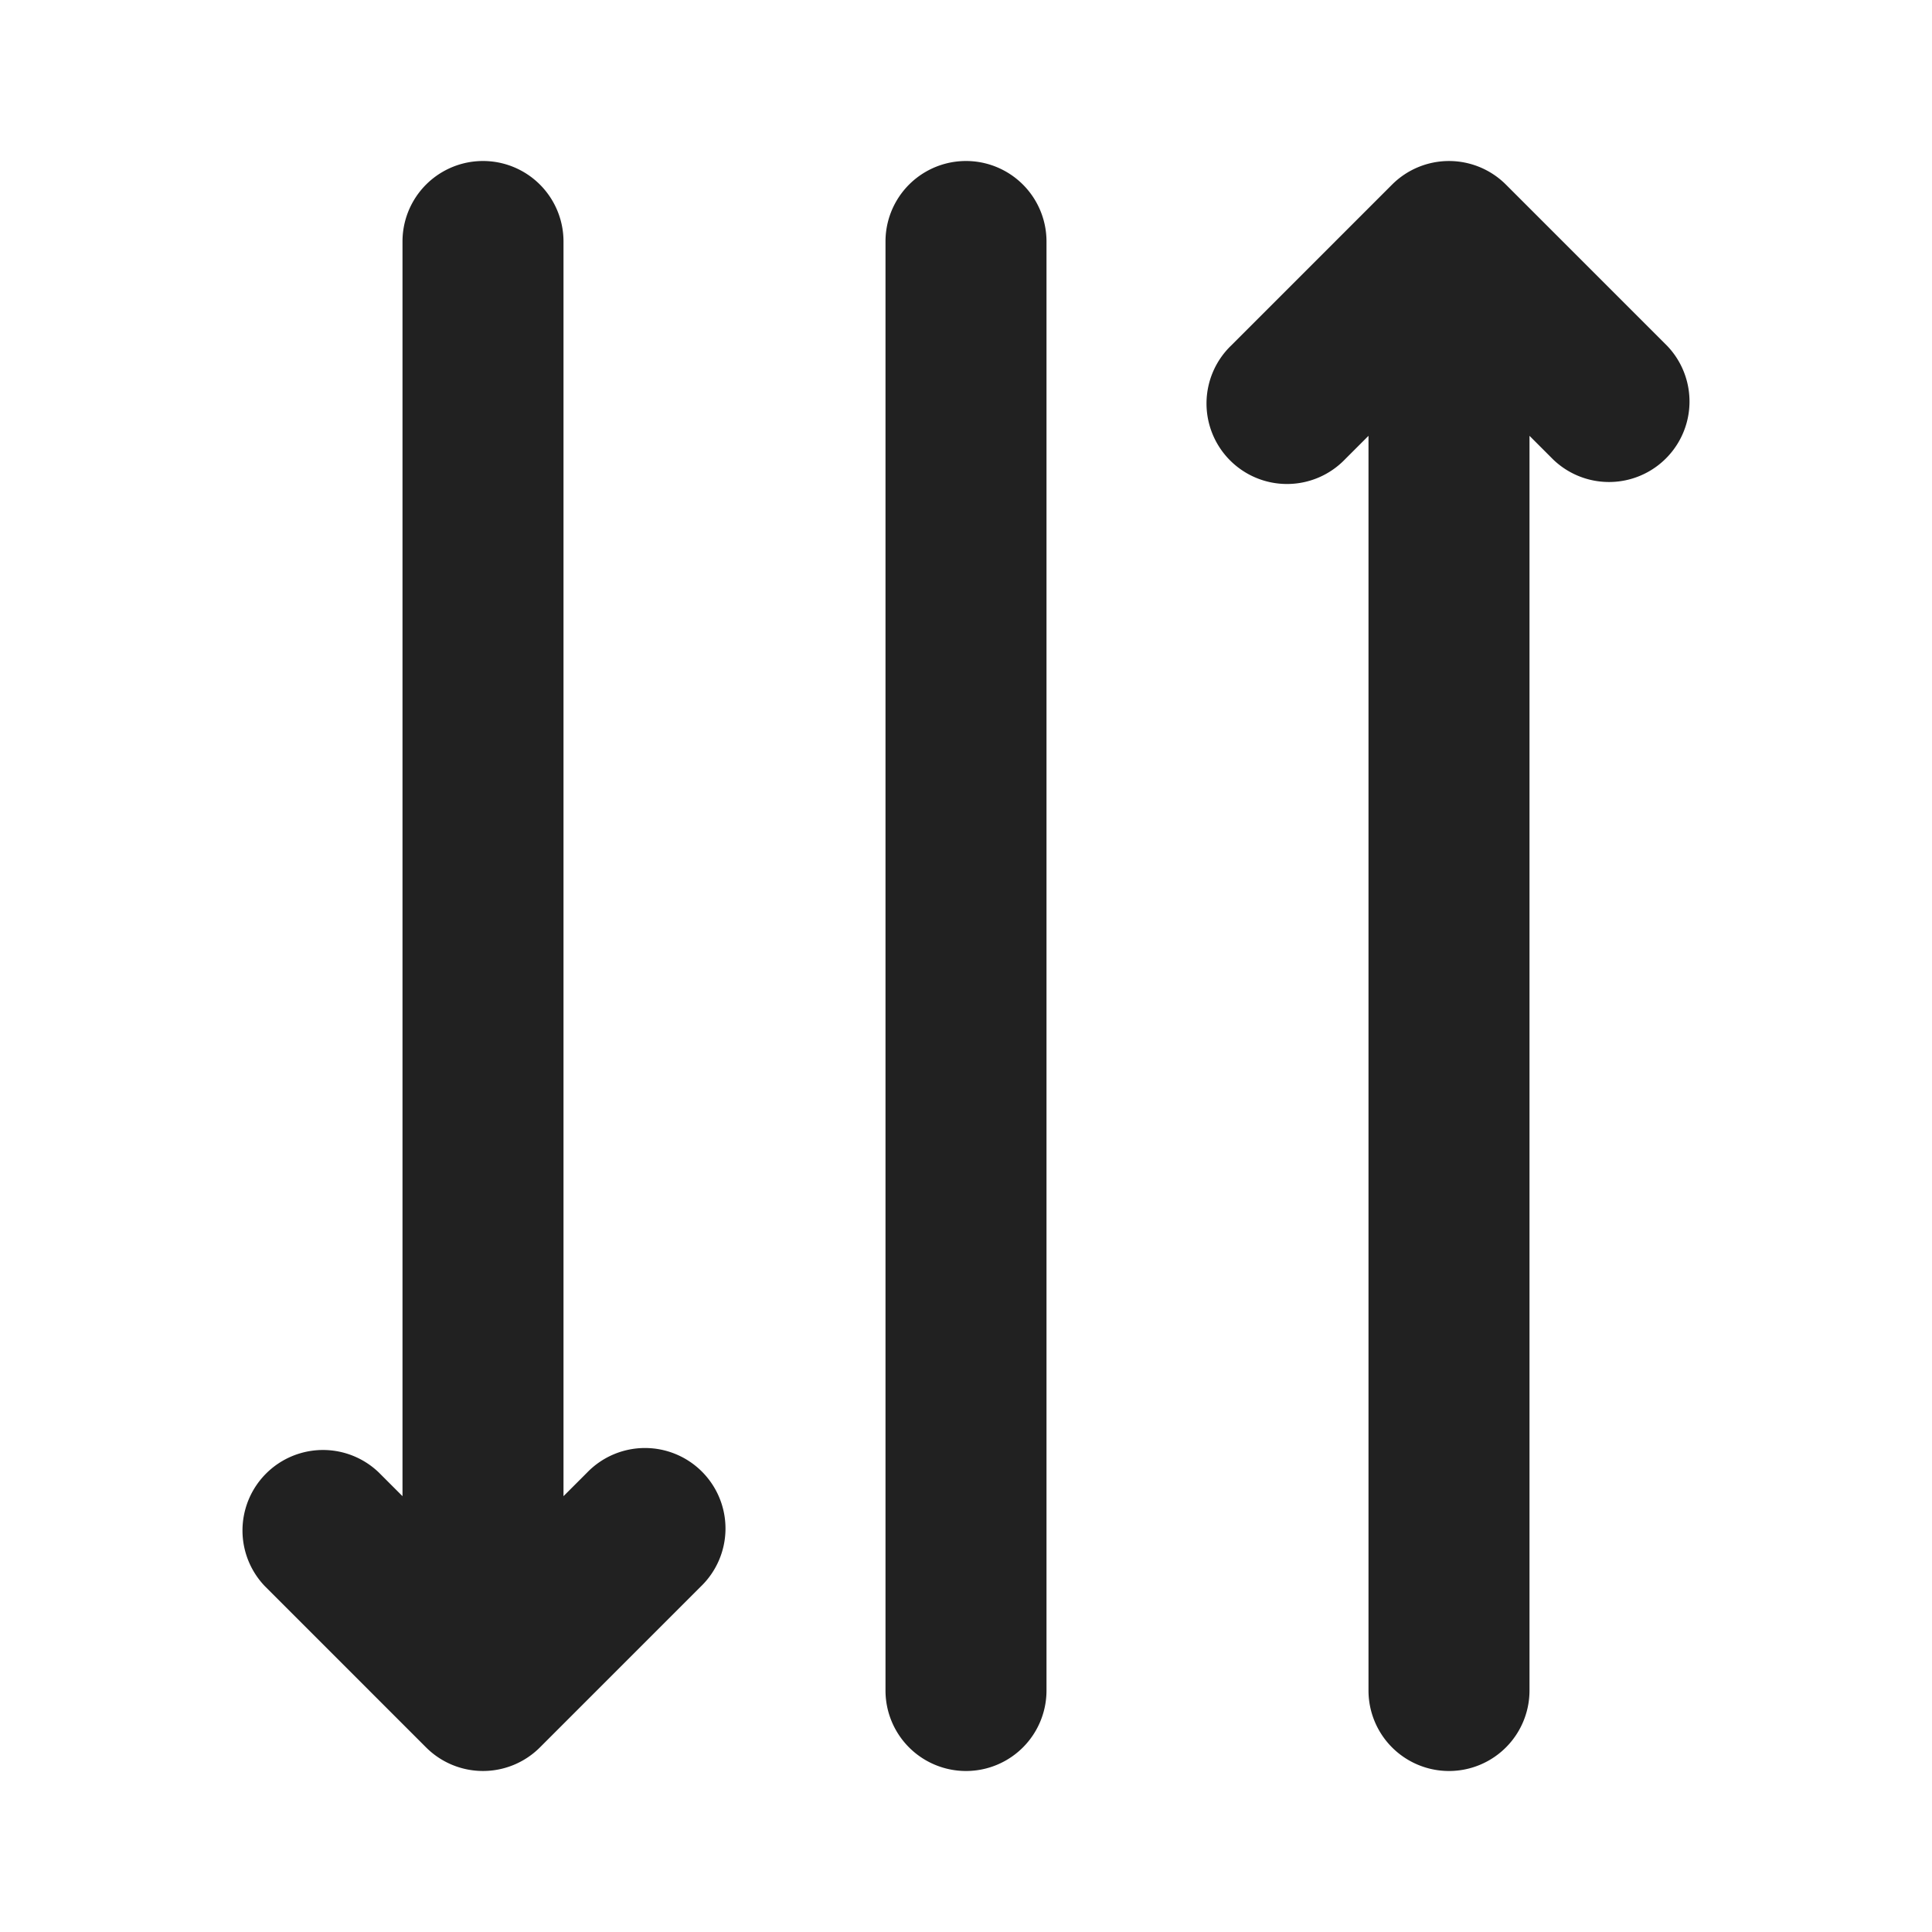 <svg width="24" height="24" fill="none" viewBox="0 0 24 24" xmlns="http://www.w3.org/2000/svg"><path d="M19 5.414V21a1 1 0 1 1-2 0V5.414l-.293.293a1 1 0 1 1-1.414-1.414l2-2a1 1 0 0 1 1.414 0l2 2a1 1 0 0 1-1.414 1.414L19 5.414ZM5 18.586l-.293-.293a1 1 0 0 0-1.414 1.414l2 2a1 1 0 0 0 1.414 0l2-2a1 1 0 1 0-1.414-1.414L7 18.586V3a1 1 0 1 0-2 0v15.586ZM13 3a1 1 0 1 0-2 0v18a1 1 0 1 0 2 0V3Z" fill="#212121"/></svg>
